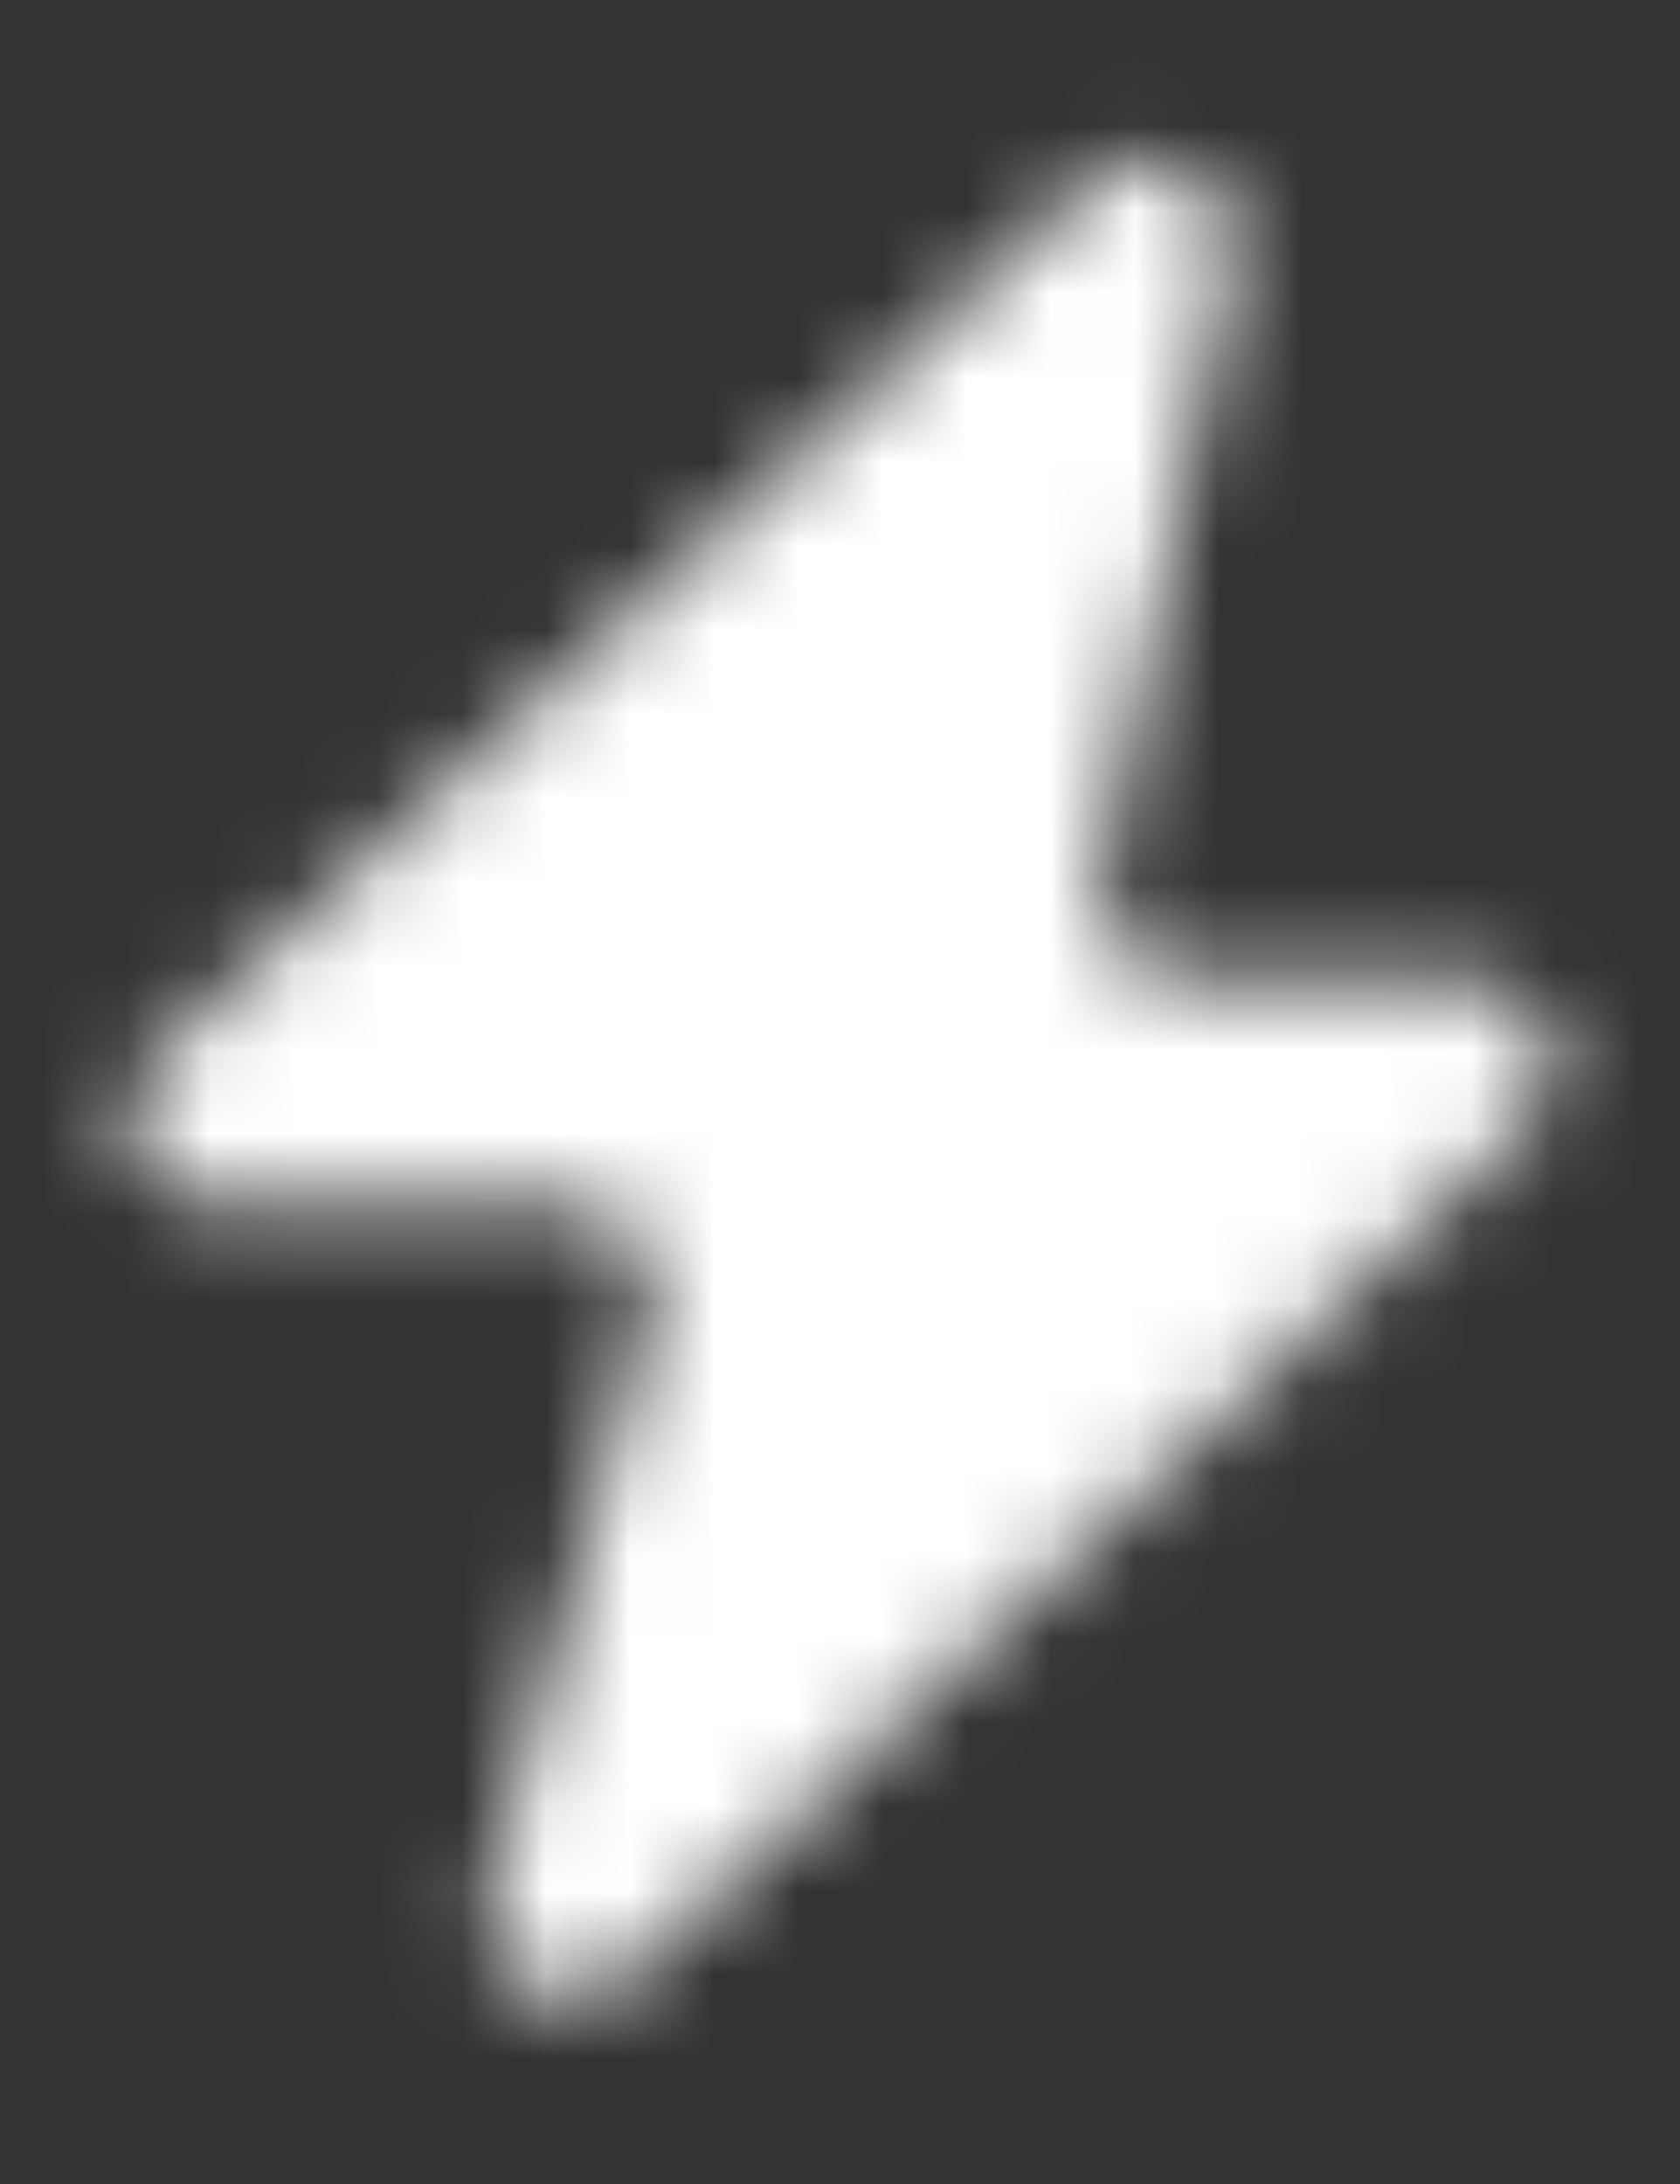 <svg width="20" height="26" viewBox="0 0 20 26" fill="none" xmlns="http://www.w3.org/2000/svg">
<rect x="0" y="0" width="20" height="26" fill="#333333" stroke="none"/>
<mask id="mask0_548_3589" style="mask-type:alpha" maskUnits="userSpaceOnUse" x="1" y="1" width="18" height="23">
<path d="M1.849 12.604L13 2.168C13.714 1.499 14.863 2.147 14.662 3.104L13.111 10.46C12.98 11.081 13.455 11.666 14.09 11.666H17.49C18.394 11.666 18.834 12.77 18.178 13.392L7.477 23.527C6.741 24.224 5.555 23.511 5.825 22.534L7.745 15.601C7.921 14.964 7.442 14.334 6.781 14.334H2.532C1.625 14.334 1.186 13.224 1.849 12.604Z" fill="white"/>
</mask>
<g mask="url(#mask0_548_3589)">
<rect x="-8" y="-3" width="37" height="32" fill="white"/>
</g>
</svg>
